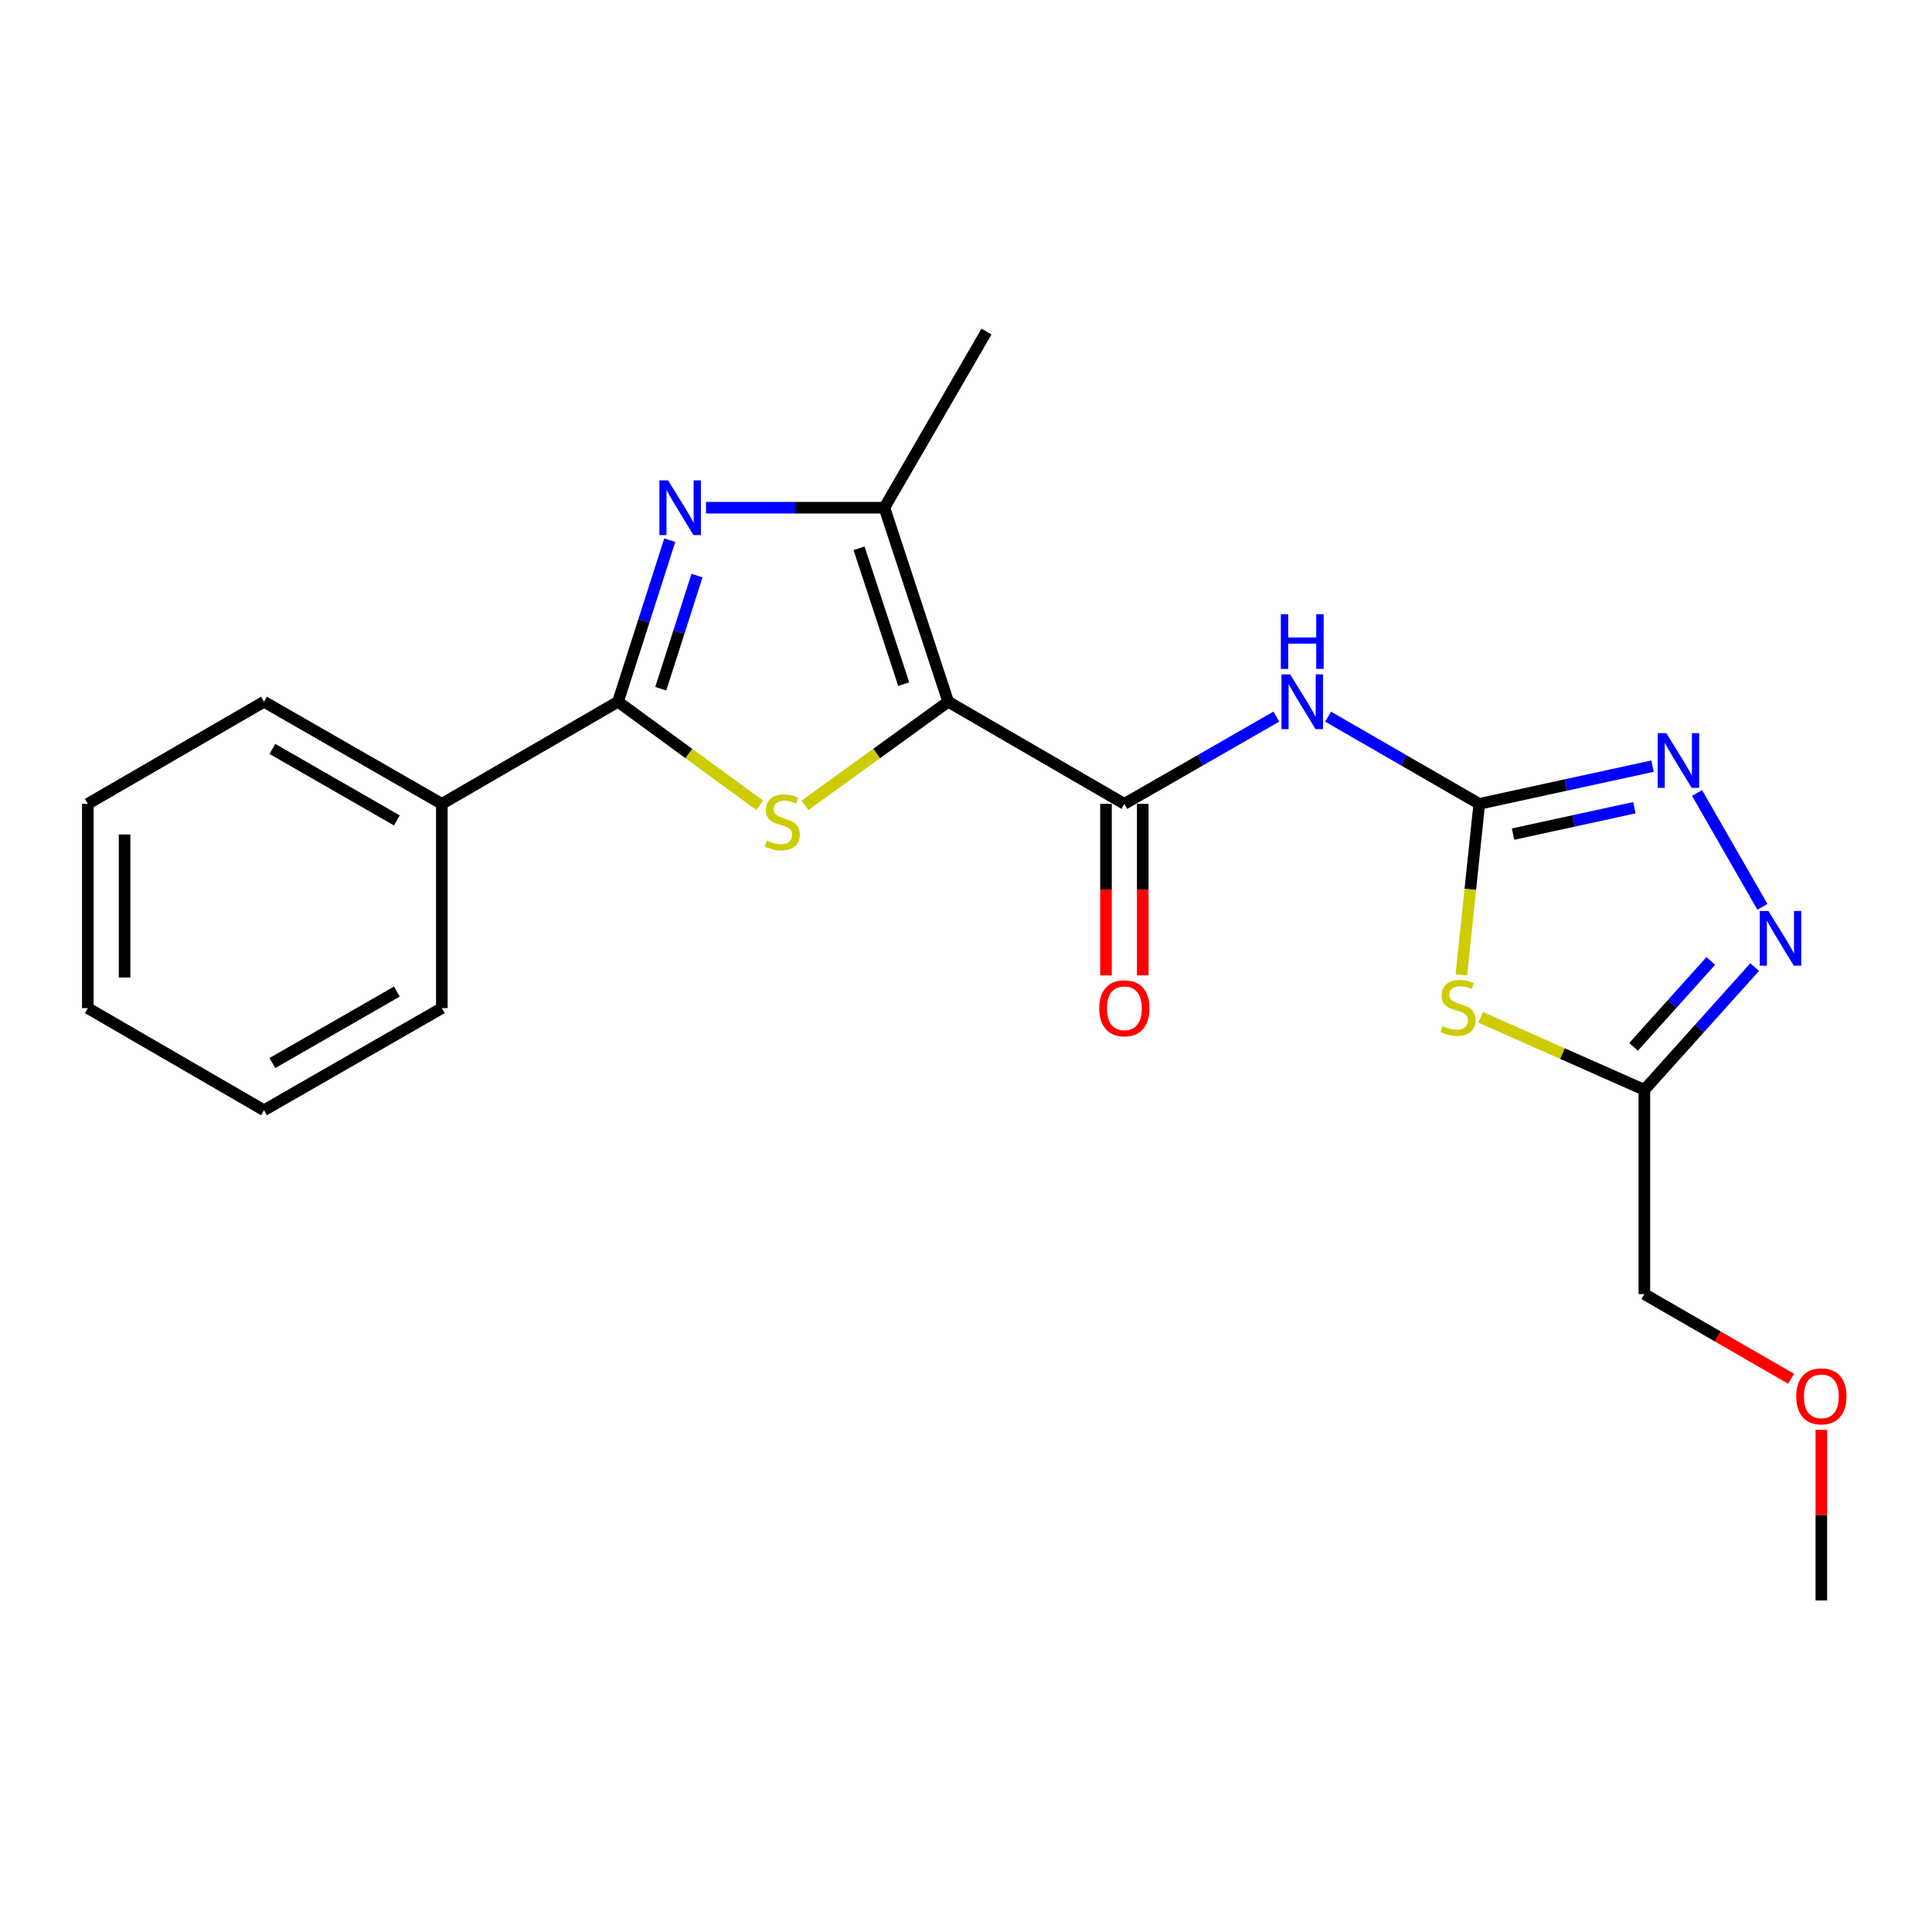 <?xml version='1.0' encoding='iso-8859-1'?>
<svg version='1.1' baseProfile='full'
              xmlns='http://www.w3.org/2000/svg'
                      xmlns:rdkit='http://www.rdkit.org/xml'
                      xmlns:xlink='http://www.w3.org/1999/xlink'
                  xml:space='preserve'
width='1000px' height='1000px' viewBox='0 0 1000 1000'>
<!-- END OF HEADER -->
<rect style='opacity:1.0;fill:#FFFFFF;stroke:none' width='1000' height='1000' x='0' y='0'> </rect>
<path class='bond-0' d='M 490.784,363.218 L 453.708,390.037' style='fill:none;fill-rule:evenodd;stroke:#000000;stroke-width:6px;stroke-linecap:butt;stroke-linejoin:miter;stroke-opacity:1' />
<path class='bond-0' d='M 453.708,390.037 L 416.631,416.857' style='fill:none;fill-rule:evenodd;stroke:#CCCC00;stroke-width:6px;stroke-linecap:butt;stroke-linejoin:miter;stroke-opacity:1' />
<path class='bond-4' d='M 490.784,363.218 L 581.972,416.073' style='fill:none;fill-rule:evenodd;stroke:#000000;stroke-width:6px;stroke-linecap:butt;stroke-linejoin:miter;stroke-opacity:1' />
<path class='bond-5' d='M 490.784,363.218 L 457.756,262.793' style='fill:none;fill-rule:evenodd;stroke:#000000;stroke-width:6px;stroke-linecap:butt;stroke-linejoin:miter;stroke-opacity:1' />
<path class='bond-5' d='M 467.758,354.097 L 444.639,283.8' style='fill:none;fill-rule:evenodd;stroke:#000000;stroke-width:6px;stroke-linecap:butt;stroke-linejoin:miter;stroke-opacity:1' />
<path class='bond-2' d='M 393.189,416.784 L 356.532,390.001' style='fill:none;fill-rule:evenodd;stroke:#CCCC00;stroke-width:6px;stroke-linecap:butt;stroke-linejoin:miter;stroke-opacity:1' />
<path class='bond-2' d='M 356.532,390.001 L 319.875,363.218' style='fill:none;fill-rule:evenodd;stroke:#000000;stroke-width:6px;stroke-linecap:butt;stroke-linejoin:miter;stroke-opacity:1' />
<path class='bond-1' d='M 365.429,262.793 L 411.593,262.793' style='fill:none;fill-rule:evenodd;stroke:#0000FF;stroke-width:6px;stroke-linecap:butt;stroke-linejoin:miter;stroke-opacity:1' />
<path class='bond-1' d='M 411.593,262.793 L 457.756,262.793' style='fill:none;fill-rule:evenodd;stroke:#000000;stroke-width:6px;stroke-linecap:butt;stroke-linejoin:miter;stroke-opacity:1' />
<path class='bond-22' d='M 346.666,279.589 L 333.27,321.403' style='fill:none;fill-rule:evenodd;stroke:#0000FF;stroke-width:6px;stroke-linecap:butt;stroke-linejoin:miter;stroke-opacity:1' />
<path class='bond-22' d='M 333.27,321.403 L 319.875,363.218' style='fill:none;fill-rule:evenodd;stroke:#000000;stroke-width:6px;stroke-linecap:butt;stroke-linejoin:miter;stroke-opacity:1' />
<path class='bond-22' d='M 360.764,297.937 L 351.387,327.207' style='fill:none;fill-rule:evenodd;stroke:#0000FF;stroke-width:6px;stroke-linecap:butt;stroke-linejoin:miter;stroke-opacity:1' />
<path class='bond-22' d='M 351.387,327.207 L 342.011,356.477' style='fill:none;fill-rule:evenodd;stroke:#000000;stroke-width:6px;stroke-linecap:butt;stroke-linejoin:miter;stroke-opacity:1' />
<path class='bond-12' d='M 319.875,363.218 L 228.697,416.073' style='fill:none;fill-rule:evenodd;stroke:#000000;stroke-width:6px;stroke-linecap:butt;stroke-linejoin:miter;stroke-opacity:1' />
<path class='bond-3' d='M 765.659,416.073 L 726.54,393.506' style='fill:none;fill-rule:evenodd;stroke:#000000;stroke-width:6px;stroke-linecap:butt;stroke-linejoin:miter;stroke-opacity:1' />
<path class='bond-3' d='M 726.54,393.506 L 687.422,370.939' style='fill:none;fill-rule:evenodd;stroke:#0000FF;stroke-width:6px;stroke-linecap:butt;stroke-linejoin:miter;stroke-opacity:1' />
<path class='bond-6' d='M 765.659,416.073 L 761.034,460.338' style='fill:none;fill-rule:evenodd;stroke:#000000;stroke-width:6px;stroke-linecap:butt;stroke-linejoin:miter;stroke-opacity:1' />
<path class='bond-6' d='M 761.034,460.338 L 756.408,504.603' style='fill:none;fill-rule:evenodd;stroke:#CCCC00;stroke-width:6px;stroke-linecap:butt;stroke-linejoin:miter;stroke-opacity:1' />
<path class='bond-8' d='M 765.659,416.073 L 810.509,406.31' style='fill:none;fill-rule:evenodd;stroke:#000000;stroke-width:6px;stroke-linecap:butt;stroke-linejoin:miter;stroke-opacity:1' />
<path class='bond-8' d='M 810.509,406.31 L 855.359,396.547' style='fill:none;fill-rule:evenodd;stroke:#0000FF;stroke-width:6px;stroke-linecap:butt;stroke-linejoin:miter;stroke-opacity:1' />
<path class='bond-8' d='M 783.16,431.732 L 814.555,424.898' style='fill:none;fill-rule:evenodd;stroke:#000000;stroke-width:6px;stroke-linecap:butt;stroke-linejoin:miter;stroke-opacity:1' />
<path class='bond-8' d='M 814.555,424.898 L 845.951,418.064' style='fill:none;fill-rule:evenodd;stroke:#0000FF;stroke-width:6px;stroke-linecap:butt;stroke-linejoin:miter;stroke-opacity:1' />
<path class='bond-7' d='M 581.972,416.073 L 621.308,393.49' style='fill:none;fill-rule:evenodd;stroke:#000000;stroke-width:6px;stroke-linecap:butt;stroke-linejoin:miter;stroke-opacity:1' />
<path class='bond-7' d='M 621.308,393.49 L 660.643,370.907' style='fill:none;fill-rule:evenodd;stroke:#0000FF;stroke-width:6px;stroke-linecap:butt;stroke-linejoin:miter;stroke-opacity:1' />
<path class='bond-11' d='M 572.46,416.073 L 572.46,460.456' style='fill:none;fill-rule:evenodd;stroke:#000000;stroke-width:6px;stroke-linecap:butt;stroke-linejoin:miter;stroke-opacity:1' />
<path class='bond-11' d='M 572.46,460.456 L 572.46,504.84' style='fill:none;fill-rule:evenodd;stroke:#FF0000;stroke-width:6px;stroke-linecap:butt;stroke-linejoin:miter;stroke-opacity:1' />
<path class='bond-11' d='M 591.484,416.073 L 591.484,460.456' style='fill:none;fill-rule:evenodd;stroke:#000000;stroke-width:6px;stroke-linecap:butt;stroke-linejoin:miter;stroke-opacity:1' />
<path class='bond-11' d='M 591.484,460.456 L 591.484,504.84' style='fill:none;fill-rule:evenodd;stroke:#FF0000;stroke-width:6px;stroke-linecap:butt;stroke-linejoin:miter;stroke-opacity:1' />
<path class='bond-13' d='M 457.756,262.793 L 510.611,171.615' style='fill:none;fill-rule:evenodd;stroke:#000000;stroke-width:6px;stroke-linecap:butt;stroke-linejoin:miter;stroke-opacity:1' />
<path class='bond-10' d='M 766.374,526.561 L 808.741,545.331' style='fill:none;fill-rule:evenodd;stroke:#CCCC00;stroke-width:6px;stroke-linecap:butt;stroke-linejoin:miter;stroke-opacity:1' />
<path class='bond-10' d='M 808.741,545.331 L 851.108,564.1' style='fill:none;fill-rule:evenodd;stroke:#000000;stroke-width:6px;stroke-linecap:butt;stroke-linejoin:miter;stroke-opacity:1' />
<path class='bond-9' d='M 878.391,410.449 L 912.216,469.361' style='fill:none;fill-rule:evenodd;stroke:#0000FF;stroke-width:6px;stroke-linecap:butt;stroke-linejoin:miter;stroke-opacity:1' />
<path class='bond-23' d='M 908.216,500.57 L 879.662,532.335' style='fill:none;fill-rule:evenodd;stroke:#0000FF;stroke-width:6px;stroke-linecap:butt;stroke-linejoin:miter;stroke-opacity:1' />
<path class='bond-23' d='M 879.662,532.335 L 851.108,564.1' style='fill:none;fill-rule:evenodd;stroke:#000000;stroke-width:6px;stroke-linecap:butt;stroke-linejoin:miter;stroke-opacity:1' />
<path class='bond-23' d='M 885.501,497.382 L 865.514,519.617' style='fill:none;fill-rule:evenodd;stroke:#0000FF;stroke-width:6px;stroke-linecap:butt;stroke-linejoin:miter;stroke-opacity:1' />
<path class='bond-23' d='M 865.514,519.617 L 845.526,541.853' style='fill:none;fill-rule:evenodd;stroke:#000000;stroke-width:6px;stroke-linecap:butt;stroke-linejoin:miter;stroke-opacity:1' />
<path class='bond-14' d='M 851.108,564.1 L 851.108,669.82' style='fill:none;fill-rule:evenodd;stroke:#000000;stroke-width:6px;stroke-linecap:butt;stroke-linejoin:miter;stroke-opacity:1' />
<path class='bond-16' d='M 228.697,416.073 L 136.643,363.218' style='fill:none;fill-rule:evenodd;stroke:#000000;stroke-width:6px;stroke-linecap:butt;stroke-linejoin:miter;stroke-opacity:1' />
<path class='bond-16' d='M 205.417,424.642 L 140.978,387.644' style='fill:none;fill-rule:evenodd;stroke:#000000;stroke-width:6px;stroke-linecap:butt;stroke-linejoin:miter;stroke-opacity:1' />
<path class='bond-17' d='M 228.697,416.073 L 228.697,521.804' style='fill:none;fill-rule:evenodd;stroke:#000000;stroke-width:6px;stroke-linecap:butt;stroke-linejoin:miter;stroke-opacity:1' />
<path class='bond-15' d='M 851.108,669.82 L 889.096,691.731' style='fill:none;fill-rule:evenodd;stroke:#000000;stroke-width:6px;stroke-linecap:butt;stroke-linejoin:miter;stroke-opacity:1' />
<path class='bond-15' d='M 889.096,691.731 L 927.085,713.642' style='fill:none;fill-rule:evenodd;stroke:#FF0000;stroke-width:6px;stroke-linecap:butt;stroke-linejoin:miter;stroke-opacity:1' />
<path class='bond-18' d='M 942.729,740.068 L 942.729,784.226' style='fill:none;fill-rule:evenodd;stroke:#FF0000;stroke-width:6px;stroke-linecap:butt;stroke-linejoin:miter;stroke-opacity:1' />
<path class='bond-18' d='M 942.729,784.226 L 942.729,828.385' style='fill:none;fill-rule:evenodd;stroke:#000000;stroke-width:6px;stroke-linecap:butt;stroke-linejoin:miter;stroke-opacity:1' />
<path class='bond-20' d='M 136.643,363.218 L 45.455,416.073' style='fill:none;fill-rule:evenodd;stroke:#000000;stroke-width:6px;stroke-linecap:butt;stroke-linejoin:miter;stroke-opacity:1' />
<path class='bond-19' d='M 228.697,521.804 L 136.643,574.658' style='fill:none;fill-rule:evenodd;stroke:#000000;stroke-width:6px;stroke-linecap:butt;stroke-linejoin:miter;stroke-opacity:1' />
<path class='bond-19' d='M 205.417,513.234 L 140.978,550.232' style='fill:none;fill-rule:evenodd;stroke:#000000;stroke-width:6px;stroke-linecap:butt;stroke-linejoin:miter;stroke-opacity:1' />
<path class='bond-21' d='M 136.643,574.658 L 45.455,521.804' style='fill:none;fill-rule:evenodd;stroke:#000000;stroke-width:6px;stroke-linecap:butt;stroke-linejoin:miter;stroke-opacity:1' />
<path class='bond-24' d='M 45.455,416.073 L 45.455,521.804' style='fill:none;fill-rule:evenodd;stroke:#000000;stroke-width:6px;stroke-linecap:butt;stroke-linejoin:miter;stroke-opacity:1' />
<path class='bond-24' d='M 64.478,431.932 L 64.478,505.944' style='fill:none;fill-rule:evenodd;stroke:#000000;stroke-width:6px;stroke-linecap:butt;stroke-linejoin:miter;stroke-opacity:1' />
<path  class='atom-1' d='M 396.901 435.062
Q 397.221 435.182, 398.541 435.742
Q 399.861 436.302, 401.301 436.662
Q 402.781 436.982, 404.221 436.982
Q 406.901 436.982, 408.461 435.702
Q 410.021 434.382, 410.021 432.102
Q 410.021 430.542, 409.221 429.582
Q 408.461 428.622, 407.261 428.102
Q 406.061 427.582, 404.061 426.982
Q 401.541 426.222, 400.021 425.502
Q 398.541 424.782, 397.461 423.262
Q 396.421 421.742, 396.421 419.182
Q 396.421 415.622, 398.821 413.422
Q 401.261 411.222, 406.061 411.222
Q 409.341 411.222, 413.061 412.782
L 412.141 415.862
Q 408.741 414.462, 406.181 414.462
Q 403.421 414.462, 401.901 415.622
Q 400.381 416.742, 400.421 418.702
Q 400.421 420.222, 401.181 421.142
Q 401.981 422.062, 403.101 422.582
Q 404.261 423.102, 406.181 423.702
Q 408.741 424.502, 410.261 425.302
Q 411.781 426.102, 412.861 427.742
Q 413.981 429.342, 413.981 432.102
Q 413.981 436.022, 411.341 438.142
Q 408.741 440.222, 404.381 440.222
Q 401.861 440.222, 399.941 439.662
Q 398.061 439.142, 395.821 438.222
L 396.901 435.062
' fill='#CCCC00'/>
<path  class='atom-2' d='M 345.786 248.633
L 355.066 263.633
Q 355.986 265.113, 357.466 267.793
Q 358.946 270.473, 359.026 270.633
L 359.026 248.633
L 362.786 248.633
L 362.786 276.953
L 358.906 276.953
L 348.946 260.553
Q 347.786 258.633, 346.546 256.433
Q 345.346 254.233, 344.986 253.553
L 344.986 276.953
L 341.306 276.953
L 341.306 248.633
L 345.786 248.633
' fill='#0000FF'/>
<path  class='atom-7' d='M 746.656 531.09
Q 746.976 531.21, 748.296 531.77
Q 749.616 532.33, 751.056 532.69
Q 752.536 533.01, 753.976 533.01
Q 756.656 533.01, 758.216 531.73
Q 759.776 530.41, 759.776 528.13
Q 759.776 526.57, 758.976 525.61
Q 758.216 524.65, 757.016 524.13
Q 755.816 523.61, 753.816 523.01
Q 751.296 522.25, 749.776 521.53
Q 748.296 520.81, 747.216 519.29
Q 746.176 517.77, 746.176 515.21
Q 746.176 511.65, 748.576 509.45
Q 751.016 507.25, 755.816 507.25
Q 759.096 507.25, 762.816 508.81
L 761.896 511.89
Q 758.496 510.49, 755.936 510.49
Q 753.176 510.49, 751.656 511.65
Q 750.136 512.77, 750.176 514.73
Q 750.176 516.25, 750.936 517.17
Q 751.736 518.09, 752.856 518.61
Q 754.016 519.13, 755.936 519.73
Q 758.496 520.53, 760.016 521.33
Q 761.536 522.13, 762.616 523.77
Q 763.736 525.37, 763.736 528.13
Q 763.736 532.05, 761.096 534.17
Q 758.496 536.25, 754.136 536.25
Q 751.616 536.25, 749.696 535.69
Q 747.816 535.17, 745.576 534.25
L 746.656 531.09
' fill='#CCCC00'/>
<path  class='atom-8' d='M 667.777 349.058
L 677.057 364.058
Q 677.977 365.538, 679.457 368.218
Q 680.937 370.898, 681.017 371.058
L 681.017 349.058
L 684.777 349.058
L 684.777 377.378
L 680.897 377.378
L 670.937 360.978
Q 669.777 359.058, 668.537 356.858
Q 667.337 354.658, 666.977 353.978
L 666.977 377.378
L 663.297 377.378
L 663.297 349.058
L 667.777 349.058
' fill='#0000FF'/>
<path  class='atom-8' d='M 662.957 317.906
L 666.797 317.906
L 666.797 329.946
L 681.277 329.946
L 681.277 317.906
L 685.117 317.906
L 685.117 346.226
L 681.277 346.226
L 681.277 333.146
L 666.797 333.146
L 666.797 346.226
L 662.957 346.226
L 662.957 317.906
' fill='#0000FF'/>
<path  class='atom-9' d='M 862.477 379.475
L 871.757 394.475
Q 872.677 395.955, 874.157 398.635
Q 875.637 401.315, 875.717 401.475
L 875.717 379.475
L 879.477 379.475
L 879.477 407.795
L 875.597 407.795
L 865.637 391.395
Q 864.477 389.475, 863.237 387.275
Q 862.037 385.075, 861.677 384.395
L 861.677 407.795
L 857.997 407.795
L 857.997 379.475
L 862.477 379.475
' fill='#0000FF'/>
<path  class='atom-10' d='M 915.332 471.53
L 924.612 486.53
Q 925.532 488.01, 927.012 490.69
Q 928.492 493.37, 928.572 493.53
L 928.572 471.53
L 932.332 471.53
L 932.332 499.85
L 928.452 499.85
L 918.492 483.45
Q 917.332 481.53, 916.092 479.33
Q 914.892 477.13, 914.532 476.45
L 914.532 499.85
L 910.852 499.85
L 910.852 471.53
L 915.332 471.53
' fill='#0000FF'/>
<path  class='atom-12' d='M 568.972 521.884
Q 568.972 515.084, 572.332 511.284
Q 575.692 507.484, 581.972 507.484
Q 588.252 507.484, 591.612 511.284
Q 594.972 515.084, 594.972 521.884
Q 594.972 528.764, 591.572 532.684
Q 588.172 536.564, 581.972 536.564
Q 575.732 536.564, 572.332 532.684
Q 568.972 528.804, 568.972 521.884
M 581.972 533.364
Q 586.292 533.364, 588.612 530.484
Q 590.972 527.564, 590.972 521.884
Q 590.972 516.324, 588.612 513.524
Q 586.292 510.684, 581.972 510.684
Q 577.652 510.684, 575.292 513.484
Q 572.972 516.284, 572.972 521.884
Q 572.972 527.604, 575.292 530.484
Q 577.652 533.364, 581.972 533.364
' fill='#FF0000'/>
<path  class='atom-16' d='M 929.729 722.745
Q 929.729 715.945, 933.089 712.145
Q 936.449 708.345, 942.729 708.345
Q 949.009 708.345, 952.369 712.145
Q 955.729 715.945, 955.729 722.745
Q 955.729 729.625, 952.329 733.545
Q 948.929 737.425, 942.729 737.425
Q 936.489 737.425, 933.089 733.545
Q 929.729 729.665, 929.729 722.745
M 942.729 734.225
Q 947.049 734.225, 949.369 731.345
Q 951.729 728.425, 951.729 722.745
Q 951.729 717.185, 949.369 714.385
Q 947.049 711.545, 942.729 711.545
Q 938.409 711.545, 936.049 714.345
Q 933.729 717.145, 933.729 722.745
Q 933.729 728.465, 936.049 731.345
Q 938.409 734.225, 942.729 734.225
' fill='#FF0000'/>
</svg>
